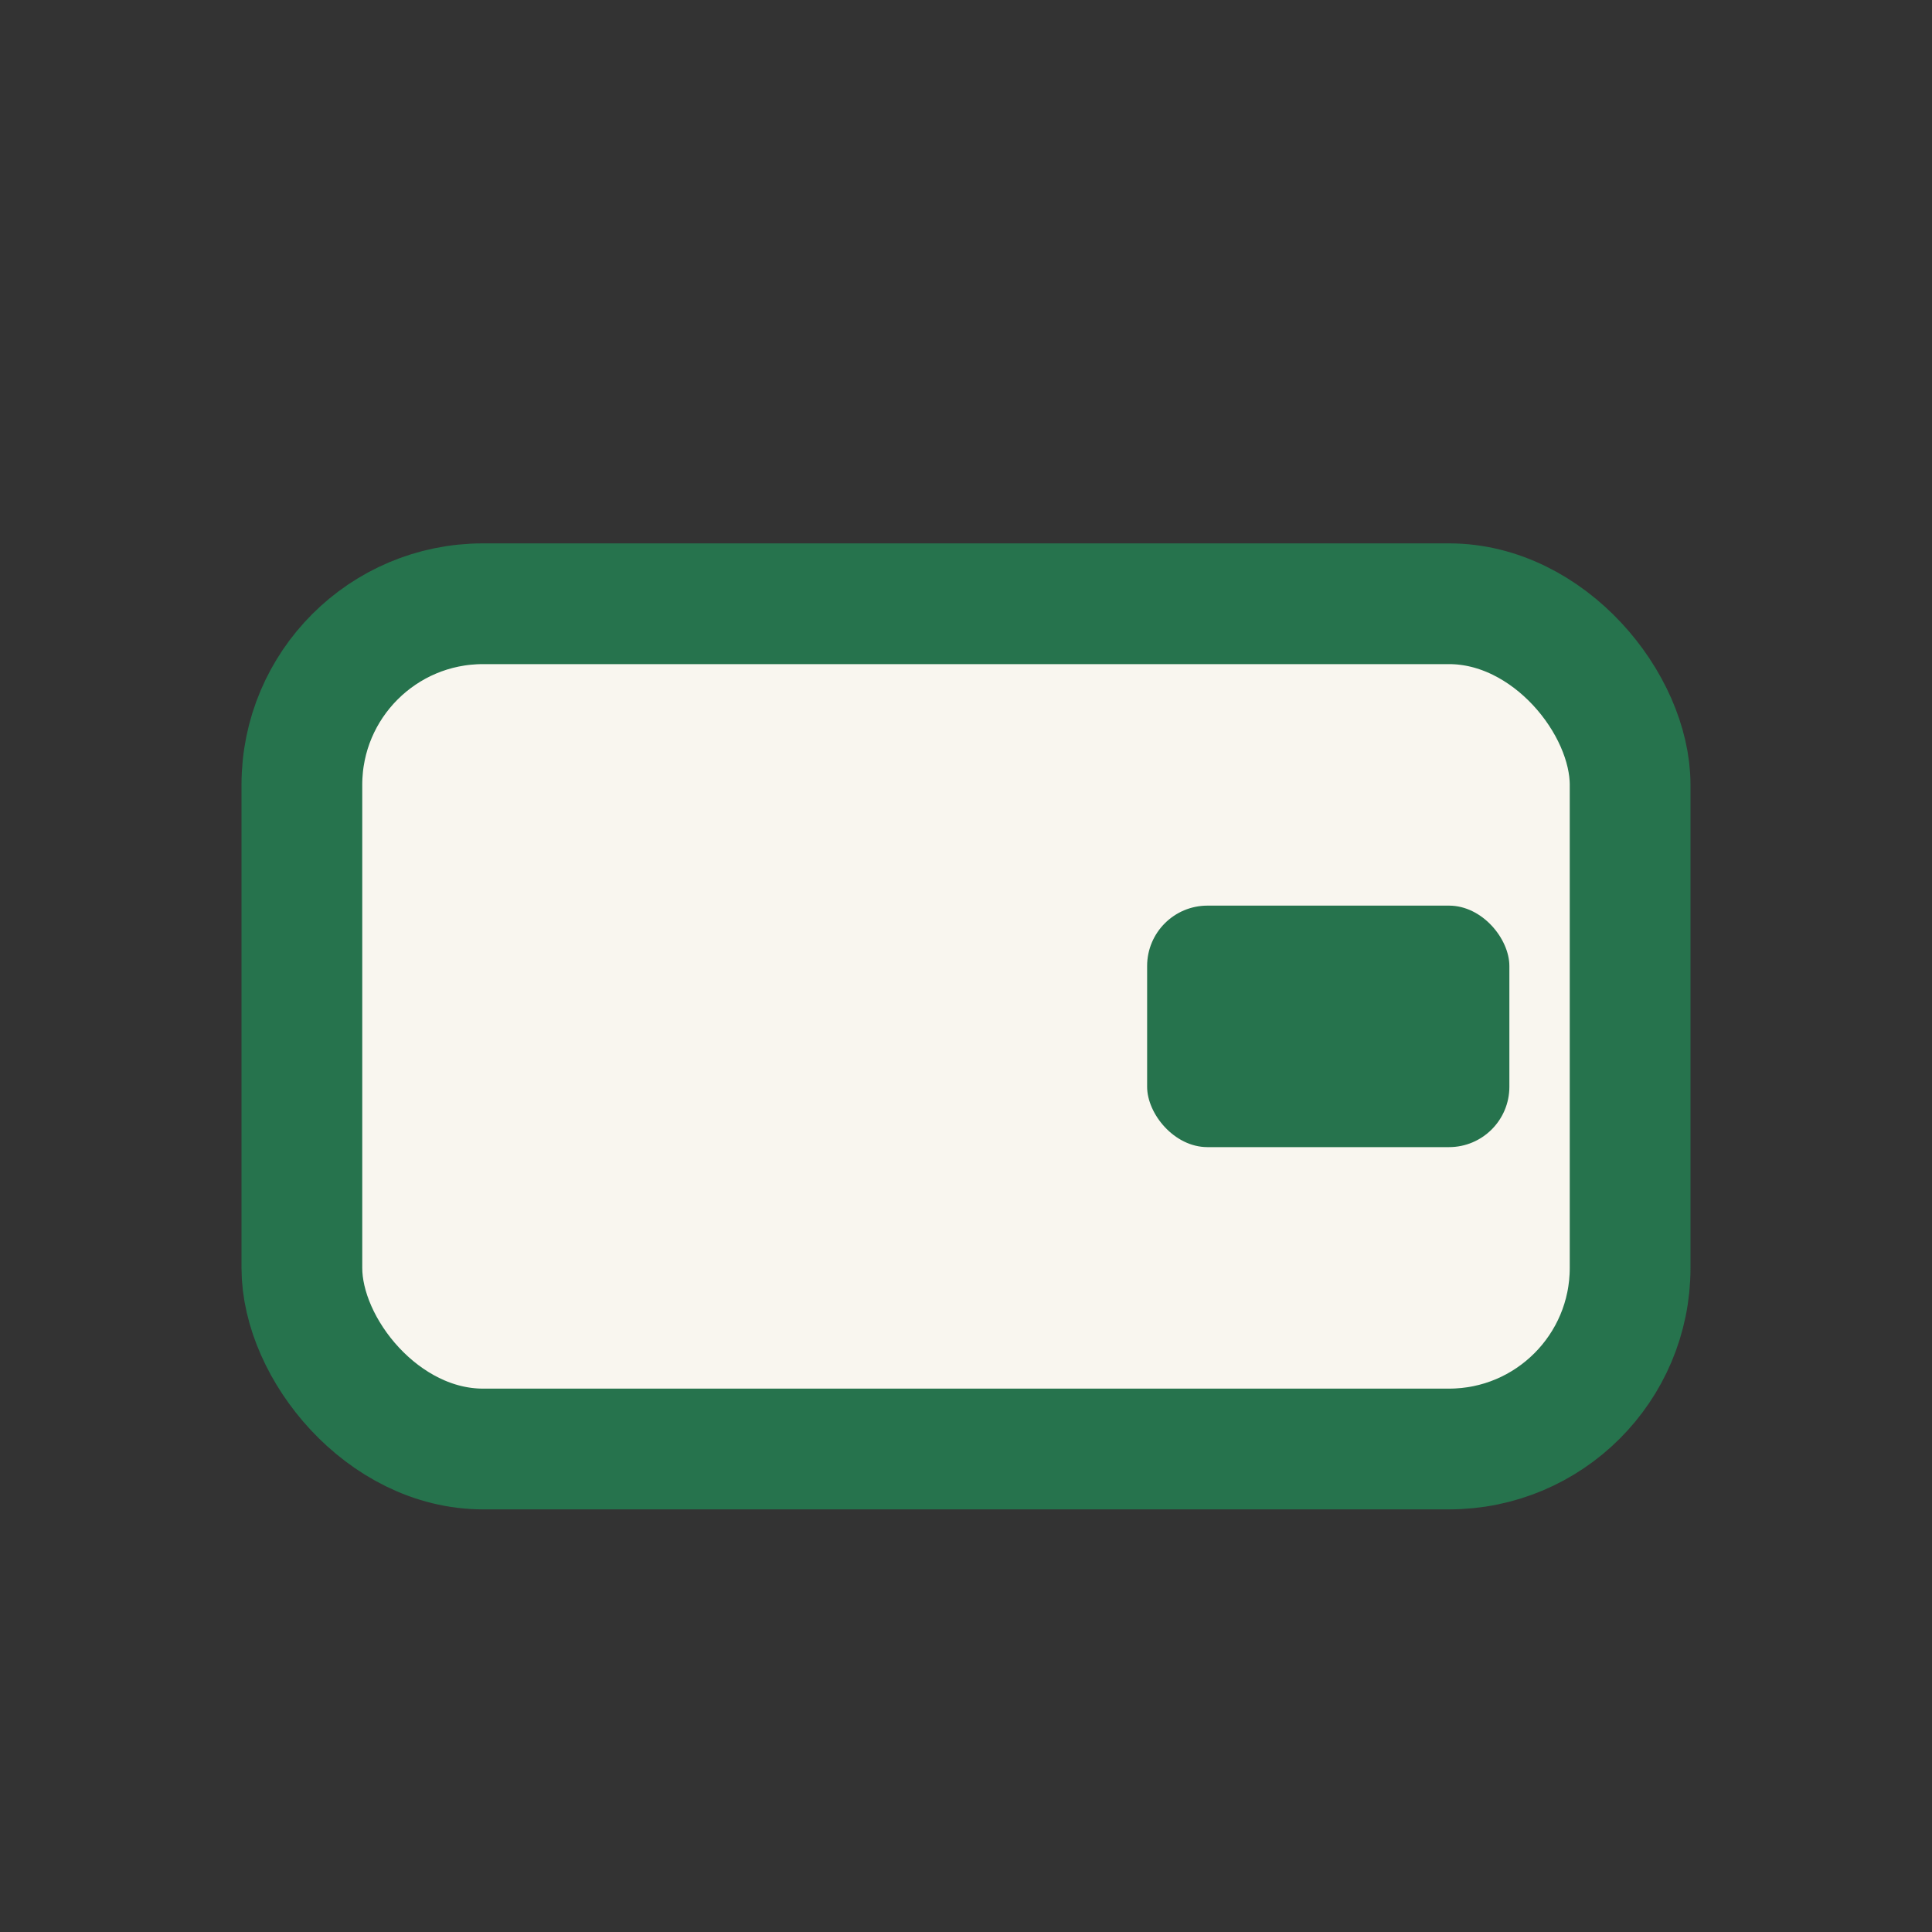 <?xml version="1.0" encoding="UTF-8"?>
<svg xmlns="http://www.w3.org/2000/svg" width="32" height="32" viewBox="0 0 32 32"><rect x="0" y="0" width="32" height="32" fill="#333333" stroke="none"/><rect x="5" y="10" width="22" height="14" rx="3" fill="#F9F6EF" stroke="#26734D" stroke-width="2"/><rect x="19" y="15" width="6" height="4" rx="1" fill="#26734D"/></svg>